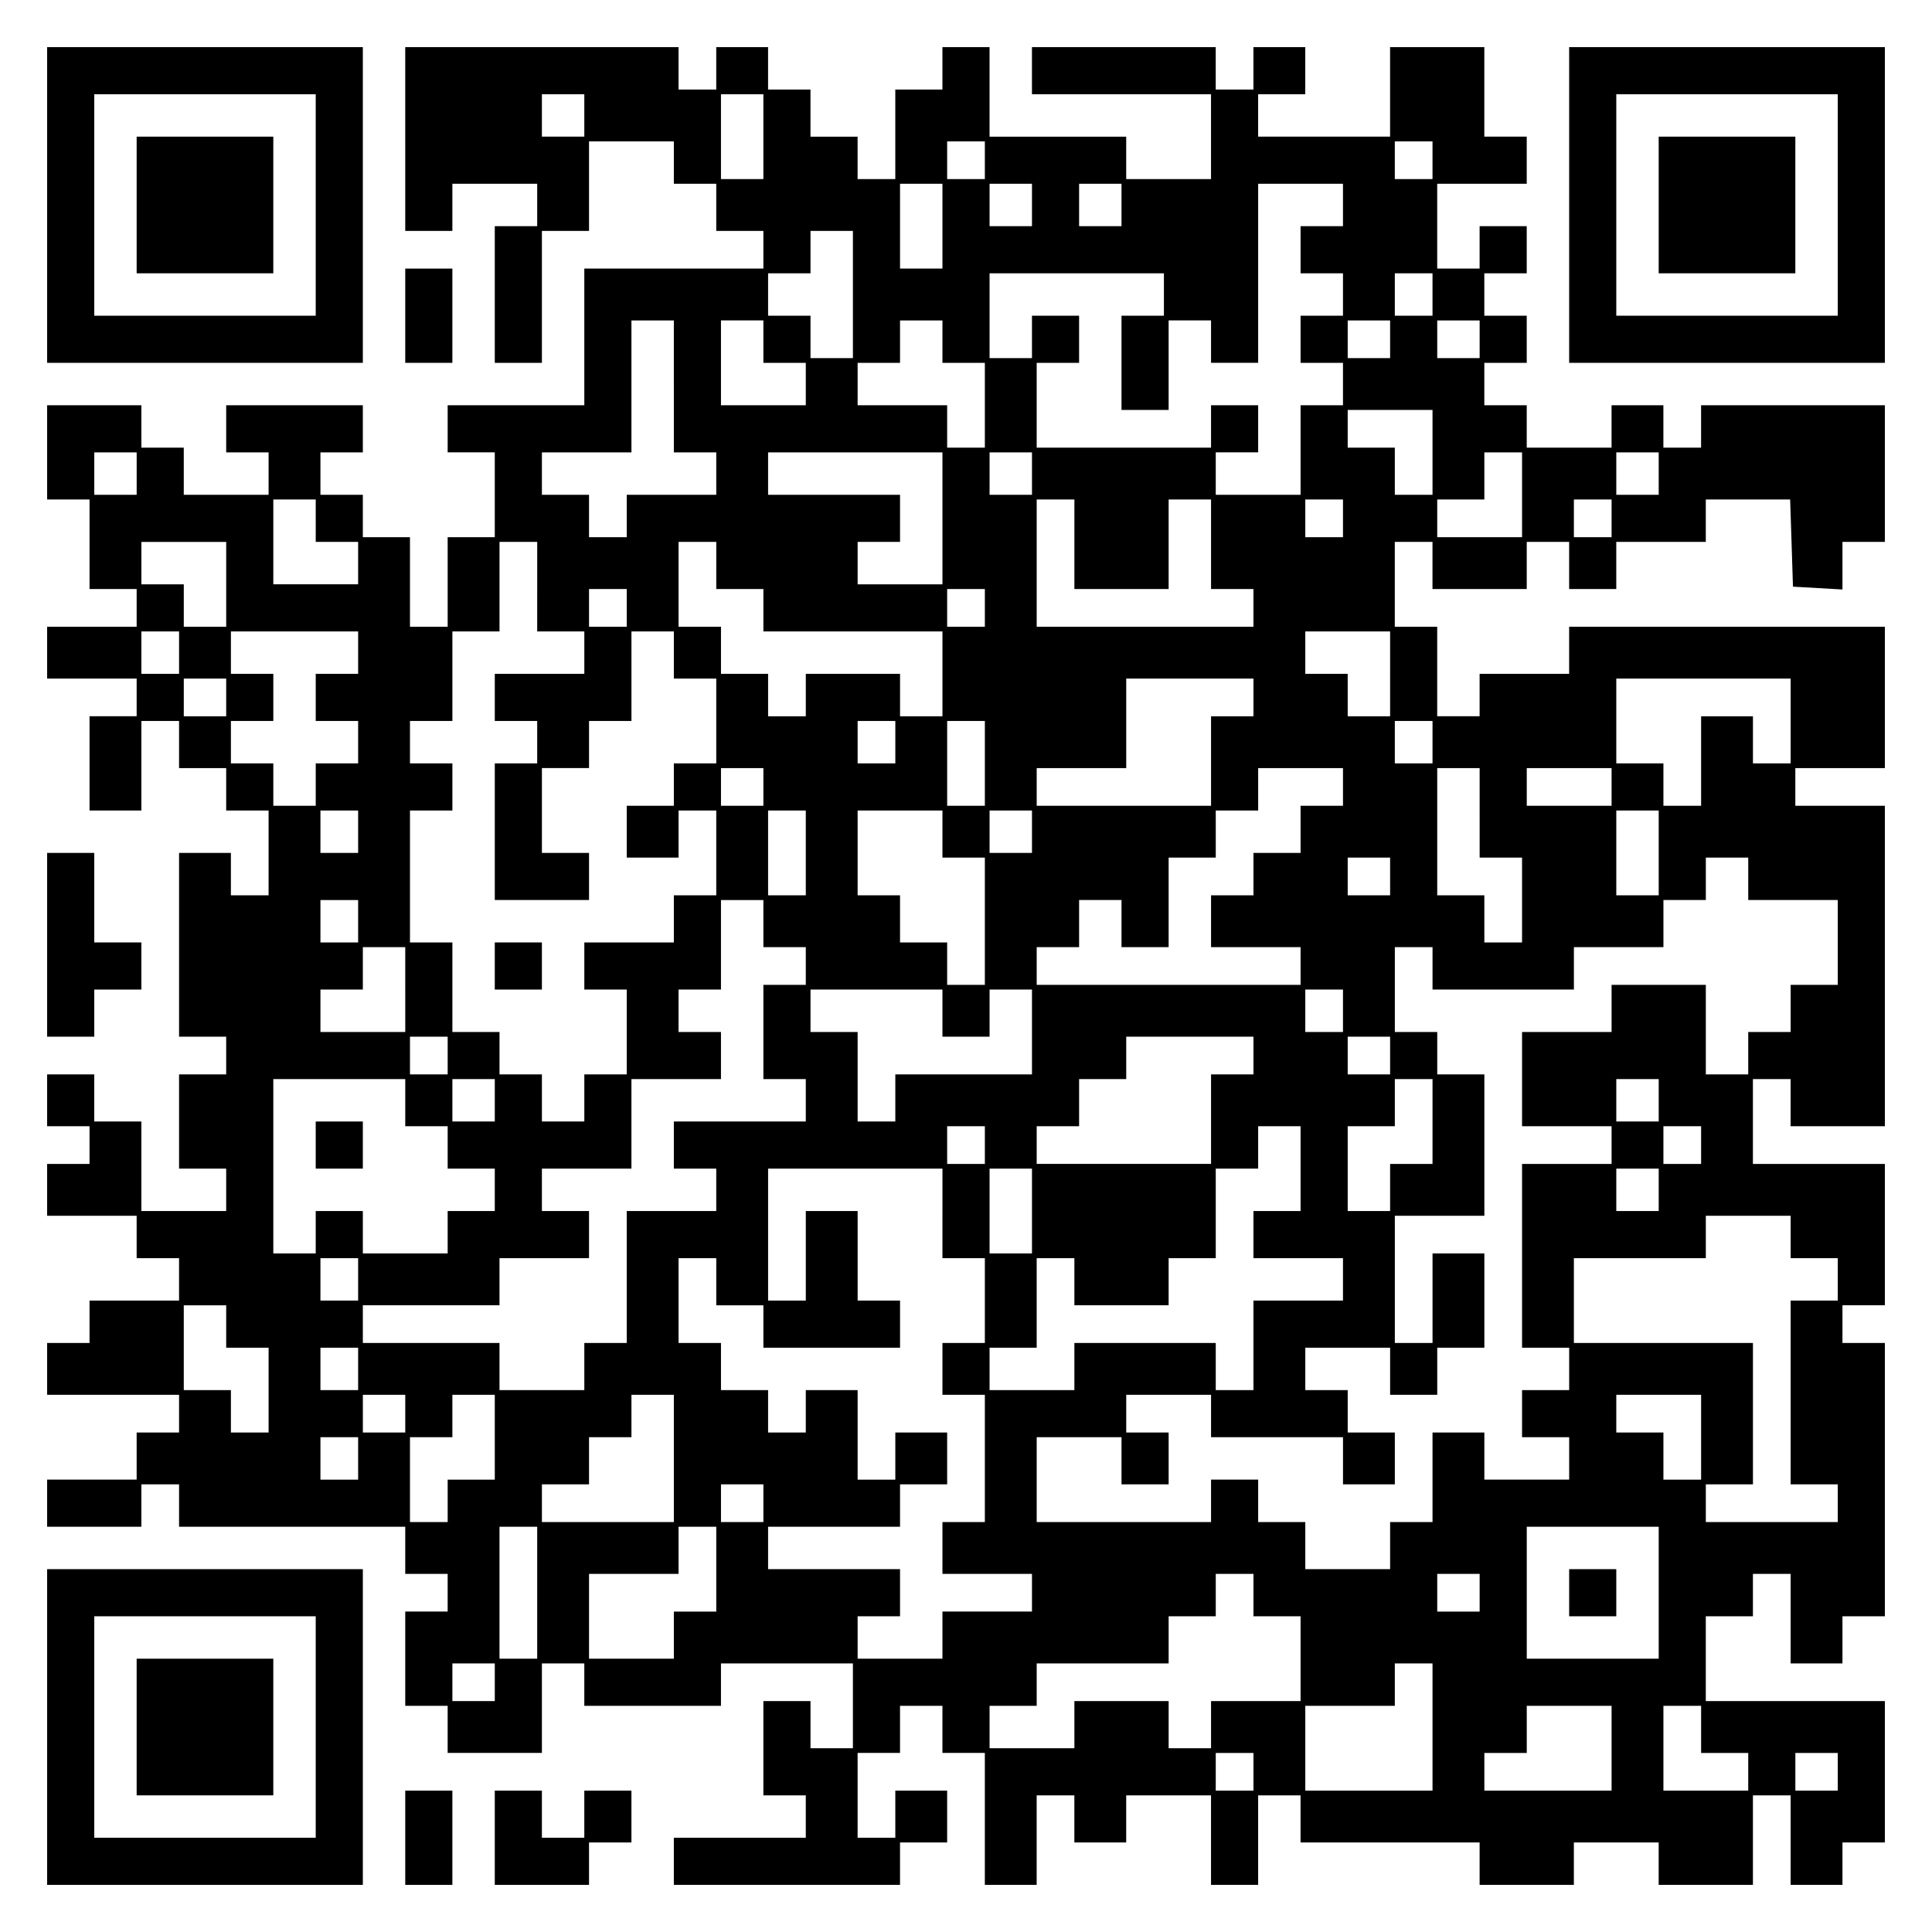 <?xml version="1.0" encoding="UTF-8" standalone="yes"?>
<svg version="1.0" xmlns="http://www.w3.org/2000/svg" width="100mm" height="100mm" viewBox="0 0 410 410" preserveAspectRatio="xMidYMid meet">
  <g transform="translate(0,410) scale(0.1,-0.1)" fill="#000000" stroke="none">
    <path d="M100 3665 l0 -335 335 0 335 0 0 335 0 335 -335 0 -335 0 0 -335z
m570 0 l0 -235 -235 0 -235 0 0 235 0 235 235 0 235 0 0 -235z"/>
    <path d="M290 3665 l0 -145 145 0 145 0 0 145 0 145 -145 0 -145 0 0 -145z"/>
    <path d="M860 3805 l0 -195 50 0 50 0 0 50 0 50 90 0 90 0 0 -45 0 -45 -45 0
-45 0 0 -145 0 -145 50 0 50 0 0 140 0 140 50 0 50 0 0 95 0 95 90 0 90 0 0
-45 0 -45 45 0 45 0 0 -50 0 -50 50 0 50 0 0 -40 0 -40 -190 0 -190 0 0 -145
0 -145 -145 0 -145 0 0 -50 0 -50 50 0 50 0 0 -90 0 -90 -50 0 -50 0 0 -95 0
-95 -40 0 -40 0 0 95 0 95 -50 0 -50 0 0 45 0 45 -45 0 -45 0 0 45 0 45 45 0
45 0 0 50 0 50 -145 0 -145 0 0 -50 0 -50 45 0 45 0 0 -45 0 -45 -90 0 -90 0
0 50 0 50 -45 0 -45 0 0 45 0 45 -100 0 -100 0 0 -100 0 -100 45 0 45 0 0 -95
0 -95 50 0 50 0 0 -40 0 -40 -95 0 -95 0 0 -55 0 -55 95 0 95 0 0 -40 0 -40
-50 0 -50 0 0 -100 0 -100 55 0 55 0 0 95 0 95 40 0 40 0 0 -50 0 -50 50 0 50
0 0 -45 0 -45 45 0 45 0 0 -90 0 -90 -40 0 -40 0 0 45 0 45 -55 0 -55 0 0
-195 0 -195 50 0 50 0 0 -40 0 -40 -50 0 -50 0 0 -100 0 -100 50 0 50 0 0 -45
0 -45 -90 0 -90 0 0 95 0 95 -50 0 -50 0 0 50 0 50 -50 0 -50 0 0 -55 0 -55
45 0 45 0 0 -40 0 -40 -45 0 -45 0 0 -55 0 -55 95 0 95 0 0 -45 0 -45 45 0 45
0 0 -45 0 -45 -95 0 -95 0 0 -45 0 -45 -45 0 -45 0 0 -55 0 -55 140 0 140 0 0
-40 0 -40 -45 0 -45 0 0 -50 0 -50 -95 0 -95 0 0 -50 0 -50 100 0 100 0 0 45
0 45 40 0 40 0 0 -45 0 -45 240 0 240 0 0 -50 0 -50 45 0 45 0 0 -40 0 -40
-45 0 -45 0 0 -100 0 -100 45 0 45 0 0 -50 0 -50 100 0 100 0 0 95 0 95 45 0
45 0 0 -45 0 -45 145 0 145 0 0 45 0 45 140 0 140 0 0 -90 0 -90 -45 0 -45 0
0 50 0 50 -50 0 -50 0 0 -100 0 -100 45 0 45 0 0 -45 0 -45 -140 0 -140 0 0
-50 0 -50 240 0 240 0 0 45 0 45 50 0 50 0 0 55 0 55 -55 0 -55 0 0 -50 0 -50
-40 0 -40 0 0 90 0 90 45 0 45 0 0 50 0 50 45 0 45 0 0 -50 0 -50 45 0 45 0 0
-140 0 -140 55 0 55 0 0 95 0 95 40 0 40 0 0 -50 0 -50 55 0 55 0 0 50 0 50
90 0 90 0 0 -95 0 -95 50 0 50 0 0 95 0 95 45 0 45 0 0 -50 0 -50 190 0 190 0
0 -45 0 -45 100 0 100 0 0 45 0 45 90 0 90 0 0 -45 0 -45 100 0 100 0 0 95 0
95 40 0 40 0 0 -95 0 -95 55 0 55 0 0 45 0 45 45 0 45 0 0 150 0 150 -190 0
-190 0 0 90 0 90 50 0 50 0 0 45 0 45 40 0 40 0 0 -95 0 -95 55 0 55 0 0 50 0
50 45 0 45 0 0 290 0 290 -45 0 -45 0 0 40 0 40 45 0 45 0 0 150 0 150 -140 0
-140 0 0 90 0 90 40 0 40 0 0 -50 0 -50 100 0 100 0 0 340 0 340 -95 0 -95 0
0 40 0 40 95 0 95 0 0 150 0 150 -335 0 -335 0 0 -50 0 -50 -95 0 -95 0 0 -45
0 -45 -45 0 -45 0 0 95 0 95 -45 0 -45 0 0 90 0 90 40 0 40 0 0 -50 0 -50 100
0 100 0 0 50 0 50 45 0 45 0 0 -50 0 -50 50 0 50 0 0 50 0 50 95 0 95 0 0 45
0 45 90 0 89 0 3 -92 3 -93 53 -3 52 -3 0 50 0 51 45 0 45 0 0 145 0 145 -195
0 -195 0 0 -45 0 -45 -40 0 -40 0 0 45 0 45 -55 0 -55 0 0 -45 0 -45 -90 0
-90 0 0 45 0 45 -45 0 -45 0 0 45 0 45 45 0 45 0 0 50 0 50 -45 0 -45 0 0 45
0 45 45 0 45 0 0 50 0 50 -50 0 -50 0 0 -45 0 -45 -45 0 -45 0 0 90 0 90 95 0
95 0 0 50 0 50 -45 0 -45 0 0 95 0 95 -100 0 -100 0 0 -95 0 -95 -140 0 -140
0 0 45 0 45 50 0 50 0 0 50 0 50 -55 0 -55 0 0 -45 0 -45 -40 0 -40 0 0 45 0
45 -195 0 -195 0 0 -50 0 -50 190 0 190 0 0 -90 0 -90 -90 0 -90 0 0 45 0 45
-145 0 -145 0 0 95 0 95 -50 0 -50 0 0 -45 0 -45 -50 0 -50 0 0 -95 0 -95 -40
0 -40 0 0 45 0 45 -50 0 -50 0 0 50 0 50 -45 0 -45 0 0 45 0 45 -55 0 -55 0 0
-45 0 -45 -40 0 -40 0 0 45 0 45 -290 0 -290 0 0 -195z m380 50 l0 -45 -45 0
-45 0 0 45 0 45 45 0 45 0 0 -45z m380 -45 l0 -90 -45 0 -45 0 0 90 0 90 45 0
45 0 0 -90z m470 -50 l0 -40 -40 0 -40 0 0 40 0 40 40 0 40 0 0 -40z m950 0
l0 -40 -40 0 -40 0 0 40 0 40 40 0 40 0 0 -40z m-1040 -140 l0 -90 -45 0 -45
0 0 90 0 90 45 0 45 0 0 -90z m190 45 l0 -45 -45 0 -45 0 0 45 0 45 45 0 45 0
0 -45z m190 0 l0 -45 -45 0 -45 0 0 45 0 45 45 0 45 0 0 -45z m470 0 l0 -45
-45 0 -45 0 0 -50 0 -50 45 0 45 0 0 -45 0 -45 -45 0 -45 0 0 -50 0 -50 45 0
45 0 0 -45 0 -45 -45 0 -45 0 0 -95 0 -95 -90 0 -90 0 0 45 0 45 45 0 45 0 0
50 0 50 -50 0 -50 0 0 -45 0 -45 -185 0 -185 0 0 90 0 90 45 0 45 0 0 50 0 50
-50 0 -50 0 0 -45 0 -45 -45 0 -45 0 0 90 0 90 185 0 185 0 0 -45 0 -45 -45 0
-45 0 0 -100 0 -100 50 0 50 0 0 95 0 95 45 0 45 0 0 -45 0 -45 50 0 50 0 0
190 0 190 90 0 90 0 0 -45z m-1040 -190 l0 -135 -45 0 -45 0 0 45 0 45 -45 0
-45 0 0 45 0 45 45 0 45 0 0 45 0 45 45 0 45 0 0 -135z m1230 0 l0 -45 -40 0
-40 0 0 45 0 45 40 0 40 0 0 -45z m-1610 -195 l0 -140 45 0 45 0 0 -45 0 -45
-95 0 -95 0 0 -45 0 -45 -40 0 -40 0 0 45 0 45 -50 0 -50 0 0 45 0 45 95 0 95
0 0 140 0 140 45 0 45 0 0 -140z m190 95 l0 -45 45 0 45 0 0 -45 0 -45 -90 0
-90 0 0 90 0 90 45 0 45 0 0 -45z m380 0 l0 -45 45 0 45 0 0 -90 0 -90 -40 0
-40 0 0 45 0 45 -95 0 -95 0 0 45 0 45 45 0 45 0 0 45 0 45 45 0 45 0 0 -45z
m950 5 l0 -40 -45 0 -45 0 0 40 0 40 45 0 45 0 0 -40z m190 0 l0 -40 -45 0
-45 0 0 40 0 40 45 0 45 0 0 -40z m-100 -240 l0 -90 -40 0 -40 0 0 50 0 50
-50 0 -50 0 0 40 0 40 90 0 90 0 0 -90z m-2750 -45 l0 -45 -45 0 -45 0 0 45 0
45 45 0 45 0 0 -45z m1710 -95 l0 -140 -90 0 -90 0 0 45 0 45 45 0 45 0 0 50
0 50 -140 0 -140 0 0 45 0 45 185 0 185 0 0 -140z m190 95 l0 -45 -45 0 -45 0
0 45 0 45 45 0 45 0 0 -45z m1040 -45 l0 -90 -90 0 -90 0 0 40 0 40 50 0 50 0
0 50 0 50 40 0 40 0 0 -90z m290 45 l0 -45 -45 0 -45 0 0 45 0 45 45 0 45 0 0
-45z m-2850 -100 l0 -45 45 0 45 0 0 -45 0 -45 -90 0 -90 0 0 90 0 90 45 0 45
0 0 -45z m1610 -50 l0 -95 100 0 100 0 0 95 0 95 45 0 45 0 0 -95 0 -95 45 0
45 0 0 -40 0 -40 -230 0 -230 0 0 135 0 135 40 0 40 0 0 -95z m570 55 l0 -40
-40 0 -40 0 0 40 0 40 40 0 40 0 0 -40z m570 0 l0 -40 -40 0 -40 0 0 40 0 40
40 0 40 0 0 -40z m-2940 -140 l0 -90 -45 0 -45 0 0 45 0 45 -45 0 -45 0 0 45
0 45 90 0 90 0 0 -90z m660 -5 l0 -95 50 0 50 0 0 -45 0 -45 -95 0 -95 0 0
-50 0 -50 45 0 45 0 0 -45 0 -45 -45 0 -45 0 0 -145 0 -145 100 0 100 0 0 50
0 50 -50 0 -50 0 0 90 0 90 50 0 50 0 0 50 0 50 45 0 45 0 0 95 0 95 45 0 45
0 0 -50 0 -50 45 0 45 0 0 -90 0 -90 -45 0 -45 0 0 -45 0 -45 -50 0 -50 0 0
-55 0 -55 55 0 55 0 0 50 0 50 40 0 40 0 0 -90 0 -90 -45 0 -45 0 0 -50 0 -50
-95 0 -95 0 0 -50 0 -50 45 0 45 0 0 -90 0 -90 -45 0 -45 0 0 -50 0 -50 -45 0
-45 0 0 50 0 50 -45 0 -45 0 0 45 0 45 -50 0 -50 0 0 95 0 95 -45 0 -45 0 0
140 0 140 45 0 45 0 0 50 0 50 -45 0 -45 0 0 45 0 45 45 0 45 0 0 95 0 95 50
0 50 0 0 95 0 95 40 0 40 0 0 -95z m380 45 l0 -50 50 0 50 0 0 -45 0 -45 190
0 190 0 0 -90 0 -90 -45 0 -45 0 0 45 0 45 -100 0 -100 0 0 -45 0 -45 -40 0
-40 0 0 45 0 45 -50 0 -50 0 0 50 0 50 -45 0 -45 0 0 90 0 90 40 0 40 0 0 -50z
m-190 -90 l0 -40 -40 0 -40 0 0 40 0 40 40 0 40 0 0 -40z m760 0 l0 -40 -40 0
-40 0 0 40 0 40 40 0 40 0 0 -40z m-1710 -95 l0 -45 -40 0 -40 0 0 45 0 45 40
0 40 0 0 -45z m380 0 l0 -45 -45 0 -45 0 0 -50 0 -50 45 0 45 0 0 -45 0 -45
-45 0 -45 0 0 -45 0 -45 -45 0 -45 0 0 45 0 45 -45 0 -45 0 0 45 0 45 45 0 45
0 0 50 0 50 -45 0 -45 0 0 45 0 45 135 0 135 0 0 -45z m2190 -45 l0 -90 -45 0
-45 0 0 45 0 45 -45 0 -45 0 0 45 0 45 90 0 90 0 0 -90z m-2470 -50 l0 -40
-45 0 -45 0 0 40 0 40 45 0 45 0 0 -40z m2180 0 l0 -40 -45 0 -45 0 0 -95 0
-95 -185 0 -185 0 0 40 0 40 95 0 95 0 0 95 0 95 135 0 135 0 0 -40z m1140
-50 l0 -90 -40 0 -40 0 0 50 0 50 -55 0 -55 0 0 -95 0 -95 -40 0 -40 0 0 45 0
45 -50 0 -50 0 0 90 0 90 185 0 185 0 0 -90z m-1900 -45 l0 -45 -40 0 -40 0 0
45 0 45 40 0 40 0 0 -45z m190 -45 l0 -90 -40 0 -40 0 0 90 0 90 40 0 40 0 0
-90z m950 45 l0 -45 -40 0 -40 0 0 45 0 45 40 0 40 0 0 -45z m-1420 -95 l0
-40 -45 0 -45 0 0 40 0 40 45 0 45 0 0 -40z m1230 0 l0 -40 -45 0 -45 0 0 -50
0 -50 -50 0 -50 0 0 -45 0 -45 -45 0 -45 0 0 -55 0 -55 95 0 95 0 0 -40 0 -40
-280 0 -280 0 0 40 0 40 45 0 45 0 0 50 0 50 45 0 45 0 0 -50 0 -50 50 0 50 0
0 95 0 95 50 0 50 0 0 50 0 50 45 0 45 0 0 45 0 45 90 0 90 0 0 -40z m290 -55
l0 -95 45 0 45 0 0 -90 0 -90 -40 0 -40 0 0 50 0 50 -50 0 -50 0 0 135 0 135
45 0 45 0 0 -95z m280 55 l0 -40 -90 0 -90 0 0 40 0 40 90 0 90 0 0 -40z
m-2660 -95 l0 -45 -40 0 -40 0 0 45 0 45 40 0 40 0 0 -45z m950 -45 l0 -90
-40 0 -40 0 0 90 0 90 40 0 40 0 0 -90z m290 40 l0 -50 45 0 45 0 0 -135 0
-135 -40 0 -40 0 0 45 0 45 -50 0 -50 0 0 50 0 50 -45 0 -45 0 0 90 0 90 90 0
90 0 0 -50z m190 5 l0 -45 -45 0 -45 0 0 45 0 45 45 0 45 0 0 -45z m1330 -45
l0 -90 -45 0 -45 0 0 90 0 90 45 0 45 0 0 -90z m-570 -50 l0 -40 -45 0 -45 0
0 40 0 40 45 0 45 0 0 -40z m760 -5 l0 -45 95 0 95 0 0 -90 0 -90 -50 0 -50 0
0 -50 0 -50 -45 0 -45 0 0 -45 0 -45 -45 0 -45 0 0 95 0 95 -100 0 -100 0 0
-50 0 -50 -95 0 -95 0 0 -100 0 -100 95 0 95 0 0 -40 0 -40 -95 0 -95 0 0
-195 0 -195 50 0 50 0 0 -45 0 -45 -50 0 -50 0 0 -50 0 -50 50 0 50 0 0 -45 0
-45 -90 0 -90 0 0 50 0 50 -55 0 -55 0 0 -95 0 -95 -45 0 -45 0 0 -50 0 -50
-90 0 -90 0 0 50 0 50 -50 0 -50 0 0 45 0 45 -50 0 -50 0 0 -45 0 -45 -185 0
-185 0 0 90 0 90 90 0 90 0 0 -50 0 -50 50 0 50 0 0 55 0 55 -45 0 -45 0 0 40
0 40 90 0 90 0 0 -45 0 -45 140 0 140 0 0 -50 0 -50 55 0 55 0 0 55 0 55 -50
0 -50 0 0 45 0 45 -45 0 -45 0 0 45 0 45 90 0 90 0 0 -50 0 -50 50 0 50 0 0
50 0 50 50 0 50 0 0 100 0 100 -55 0 -55 0 0 -95 0 -95 -40 0 -40 0 0 135 0
135 95 0 95 0 0 150 0 150 -50 0 -50 0 0 45 0 45 -45 0 -45 0 0 90 0 90 40 0
40 0 0 -45 0 -45 150 0 150 0 0 45 0 45 95 0 95 0 0 50 0 50 45 0 45 0 0 45 0
45 45 0 45 0 0 -45z m-2950 -90 l0 -45 -40 0 -40 0 0 45 0 45 40 0 40 0 0 -45z
m860 -5 l0 -50 45 0 45 0 0 -40 0 -40 -45 0 -45 0 0 -100 0 -100 45 0 45 0 0
-45 0 -45 -140 0 -140 0 0 -50 0 -50 45 0 45 0 0 -45 0 -45 -95 0 -95 0 0
-140 0 -140 -45 0 -45 0 0 -50 0 -50 -90 0 -90 0 0 50 0 50 -145 0 -145 0 0
40 0 40 145 0 145 0 0 50 0 50 95 0 95 0 0 50 0 50 -50 0 -50 0 0 45 0 45 95
0 95 0 0 95 0 95 95 0 95 0 0 50 0 50 -45 0 -45 0 0 45 0 45 45 0 45 0 0 95 0
95 45 0 45 0 0 -50z m-760 -140 l0 -90 -90 0 -90 0 0 45 0 45 45 0 45 0 0 45
0 45 45 0 45 0 0 -90z m1140 -50 l0 -50 50 0 50 0 0 50 0 50 45 0 45 0 0 -90
0 -90 -145 0 -145 0 0 -50 0 -50 -40 0 -40 0 0 95 0 95 -50 0 -50 0 0 45 0 45
140 0 140 0 0 -50z m850 5 l0 -45 -40 0 -40 0 0 45 0 45 40 0 40 0 0 -45z
m-1900 -95 l0 -40 -40 0 -40 0 0 40 0 40 40 0 40 0 0 -40z m1710 0 l0 -40 -45
0 -45 0 0 -95 0 -95 -185 0 -185 0 0 40 0 40 45 0 45 0 0 50 0 50 50 0 50 0 0
45 0 45 135 0 135 0 0 -40z m290 0 l0 -40 -45 0 -45 0 0 40 0 40 45 0 45 0 0
-40z m-2090 -100 l0 -50 45 0 45 0 0 -45 0 -45 50 0 50 0 0 -45 0 -45 -50 0
-50 0 0 -45 0 -45 -90 0 -90 0 0 45 0 45 -50 0 -50 0 0 -45 0 -45 -45 0 -45 0
0 185 0 185 140 0 140 0 0 -50z m190 5 l0 -45 -45 0 -45 0 0 45 0 45 45 0 45
0 0 -45z m1990 -45 l0 -90 -45 0 -45 0 0 -50 0 -50 -45 0 -45 0 0 90 0 90 50
0 50 0 0 50 0 50 40 0 40 0 0 -90z m480 45 l0 -45 -45 0 -45 0 0 45 0 45 45 0
45 0 0 -45z m-1430 -95 l0 -40 -40 0 -40 0 0 40 0 40 40 0 40 0 0 -40z m670
-50 l0 -90 -50 0 -50 0 0 -50 0 -50 95 0 95 0 0 -45 0 -45 -95 0 -95 0 0 -95
0 -95 -40 0 -40 0 0 50 0 50 -150 0 -150 0 0 -50 0 -50 -90 0 -90 0 0 45 0 45
50 0 50 0 0 95 0 95 40 0 40 0 0 -50 0 -50 100 0 100 0 0 50 0 50 50 0 50 0 0
95 0 95 45 0 45 0 0 45 0 45 45 0 45 0 0 -90z m850 50 l0 -40 -40 0 -40 0 0
40 0 40 40 0 40 0 0 -40z m-1610 -145 l0 -95 45 0 45 0 0 -90 0 -90 -45 0 -45
0 0 -55 0 -55 45 0 45 0 0 -135 0 -135 -45 0 -45 0 0 -55 0 -55 95 0 95 0 0
-40 0 -40 -95 0 -95 0 0 -50 0 -50 -90 0 -90 0 0 45 0 45 45 0 45 0 0 50 0 50
-140 0 -140 0 0 45 0 45 140 0 140 0 0 45 0 45 50 0 50 0 0 55 0 55 -55 0 -55
0 0 -50 0 -50 -40 0 -40 0 0 95 0 95 -55 0 -55 0 0 -45 0 -45 -40 0 -40 0 0
45 0 45 -50 0 -50 0 0 50 0 50 -45 0 -45 0 0 90 0 90 40 0 40 0 0 -50 0 -50
50 0 50 0 0 -45 0 -45 145 0 145 0 0 50 0 50 -45 0 -45 0 0 95 0 95 -55 0 -55
0 0 -95 0 -95 -40 0 -40 0 0 140 0 140 185 0 185 0 0 -95z m190 5 l0 -90 -45
0 -45 0 0 90 0 90 45 0 45 0 0 -90z m1330 45 l0 -45 -45 0 -45 0 0 45 0 45 45
0 45 0 0 -45z m280 -100 l0 -45 50 0 50 0 0 -45 0 -45 -50 0 -50 0 0 -195 0
-195 50 0 50 0 0 -40 0 -40 -140 0 -140 0 0 40 0 40 50 0 50 0 0 150 0 150
-190 0 -190 0 0 90 0 90 140 0 140 0 0 45 0 45 90 0 90 0 0 -45z m-3040 -90
l0 -45 -40 0 -40 0 0 45 0 45 40 0 40 0 0 -45z m-280 -100 l0 -45 45 0 45 0 0
-90 0 -90 -40 0 -40 0 0 45 0 45 -50 0 -50 0 0 90 0 90 45 0 45 0 0 -45z m280
-90 l0 -45 -40 0 -40 0 0 45 0 45 40 0 40 0 0 -45z m100 -95 l0 -40 -45 0 -45
0 0 40 0 40 45 0 45 0 0 -40z m190 -50 l0 -90 -50 0 -50 0 0 -45 0 -45 -40 0
-40 0 0 90 0 90 45 0 45 0 0 45 0 45 45 0 45 0 0 -90z m380 -45 l0 -135 -140
0 -140 0 0 40 0 40 50 0 50 0 0 50 0 50 45 0 45 0 0 45 0 45 45 0 45 0 0 -135z
m2180 45 l0 -90 -40 0 -40 0 0 50 0 50 -50 0 -50 0 0 40 0 40 90 0 90 0 0 -90z
m-2850 -45 l0 -45 -40 0 -40 0 0 45 0 45 40 0 40 0 0 -45z m860 -95 l0 -40
-45 0 -45 0 0 40 0 40 45 0 45 0 0 -40z m-480 -190 l0 -140 -40 0 -40 0 0 140
0 140 40 0 40 0 0 -140z m380 50 l0 -90 -45 0 -45 0 0 -50 0 -50 -90 0 -90 0
0 90 0 90 95 0 95 0 0 50 0 50 40 0 40 0 0 -90z m2000 -50 l0 -140 -140 0
-140 0 0 140 0 140 140 0 140 0 0 -140z m-860 -5 l0 -45 50 0 50 0 0 -90 0
-90 -95 0 -95 0 0 -50 0 -50 -45 0 -45 0 0 50 0 50 -100 0 -100 0 0 -50 0 -50
-90 0 -90 0 0 45 0 45 50 0 50 0 0 45 0 45 140 0 140 0 0 50 0 50 50 0 50 0 0
45 0 45 40 0 40 0 0 -45z m480 5 l0 -40 -45 0 -45 0 0 40 0 40 45 0 45 0 0
-40z m-2090 -190 l0 -40 -45 0 -45 0 0 40 0 40 45 0 45 0 0 -40z m1990 -95 l0
-135 -135 0 -135 0 0 90 0 90 95 0 95 0 0 45 0 45 40 0 40 0 0 -135z m380 -45
l0 -90 -135 0 -135 0 0 40 0 40 45 0 45 0 0 50 0 50 90 0 90 0 0 -90z m190 40
l0 -50 50 0 50 0 0 -40 0 -40 -90 0 -90 0 0 90 0 90 40 0 40 0 0 -50z m-950
-90 l0 -40 -40 0 -40 0 0 40 0 40 40 0 40 0 0 -40z m1240 0 l0 -40 -45 0 -45
0 0 40 0 40 45 0 45 0 0 -40z"/>
    <path d="M1050 2050 l0 -50 50 0 50 0 0 50 0 50 -50 0 -50 0 0 -50z"/>
    <path d="M670 1670 l0 -50 50 0 50 0 0 50 0 50 -50 0 -50 0 0 -50z"/>
    <path d="M3330 720 l0 -50 50 0 50 0 0 50 0 50 -50 0 -50 0 0 -50z"/>
    <path d="M3330 3665 l0 -335 335 0 335 0 0 335 0 335 -335 0 -335 0 0 -335z
m570 0 l0 -235 -235 0 -235 0 0 235 0 235 235 0 235 0 0 -235z"/>
    <path d="M3520 3665 l0 -145 145 0 145 0 0 145 0 145 -145 0 -145 0 0 -145z"/>
    <path d="M860 3430 l0 -100 50 0 50 0 0 100 0 100 -50 0 -50 0 0 -100z"/>
    <path d="M100 2095 l0 -195 50 0 50 0 0 50 0 50 50 0 50 0 0 50 0 50 -50 0
-50 0 0 95 0 95 -50 0 -50 0 0 -195z"/>
    <path d="M100 435 l0 -335 335 0 335 0 0 335 0 335 -335 0 -335 0 0 -335z
m570 0 l0 -235 -235 0 -235 0 0 235 0 235 235 0 235 0 0 -235z"/>
    <path d="M290 435 l0 -145 145 0 145 0 0 145 0 145 -145 0 -145 0 0 -145z"/>
    <path d="M860 200 l0 -100 50 0 50 0 0 100 0 100 -50 0 -50 0 0 -100z"/>
    <path d="M1050 200 l0 -100 100 0 100 0 0 45 0 45 45 0 45 0 0 55 0 55 -50 0
-50 0 0 -50 0 -50 -45 0 -45 0 0 50 0 50 -50 0 -50 0 0 -100z"/>
  </g>
</svg>
